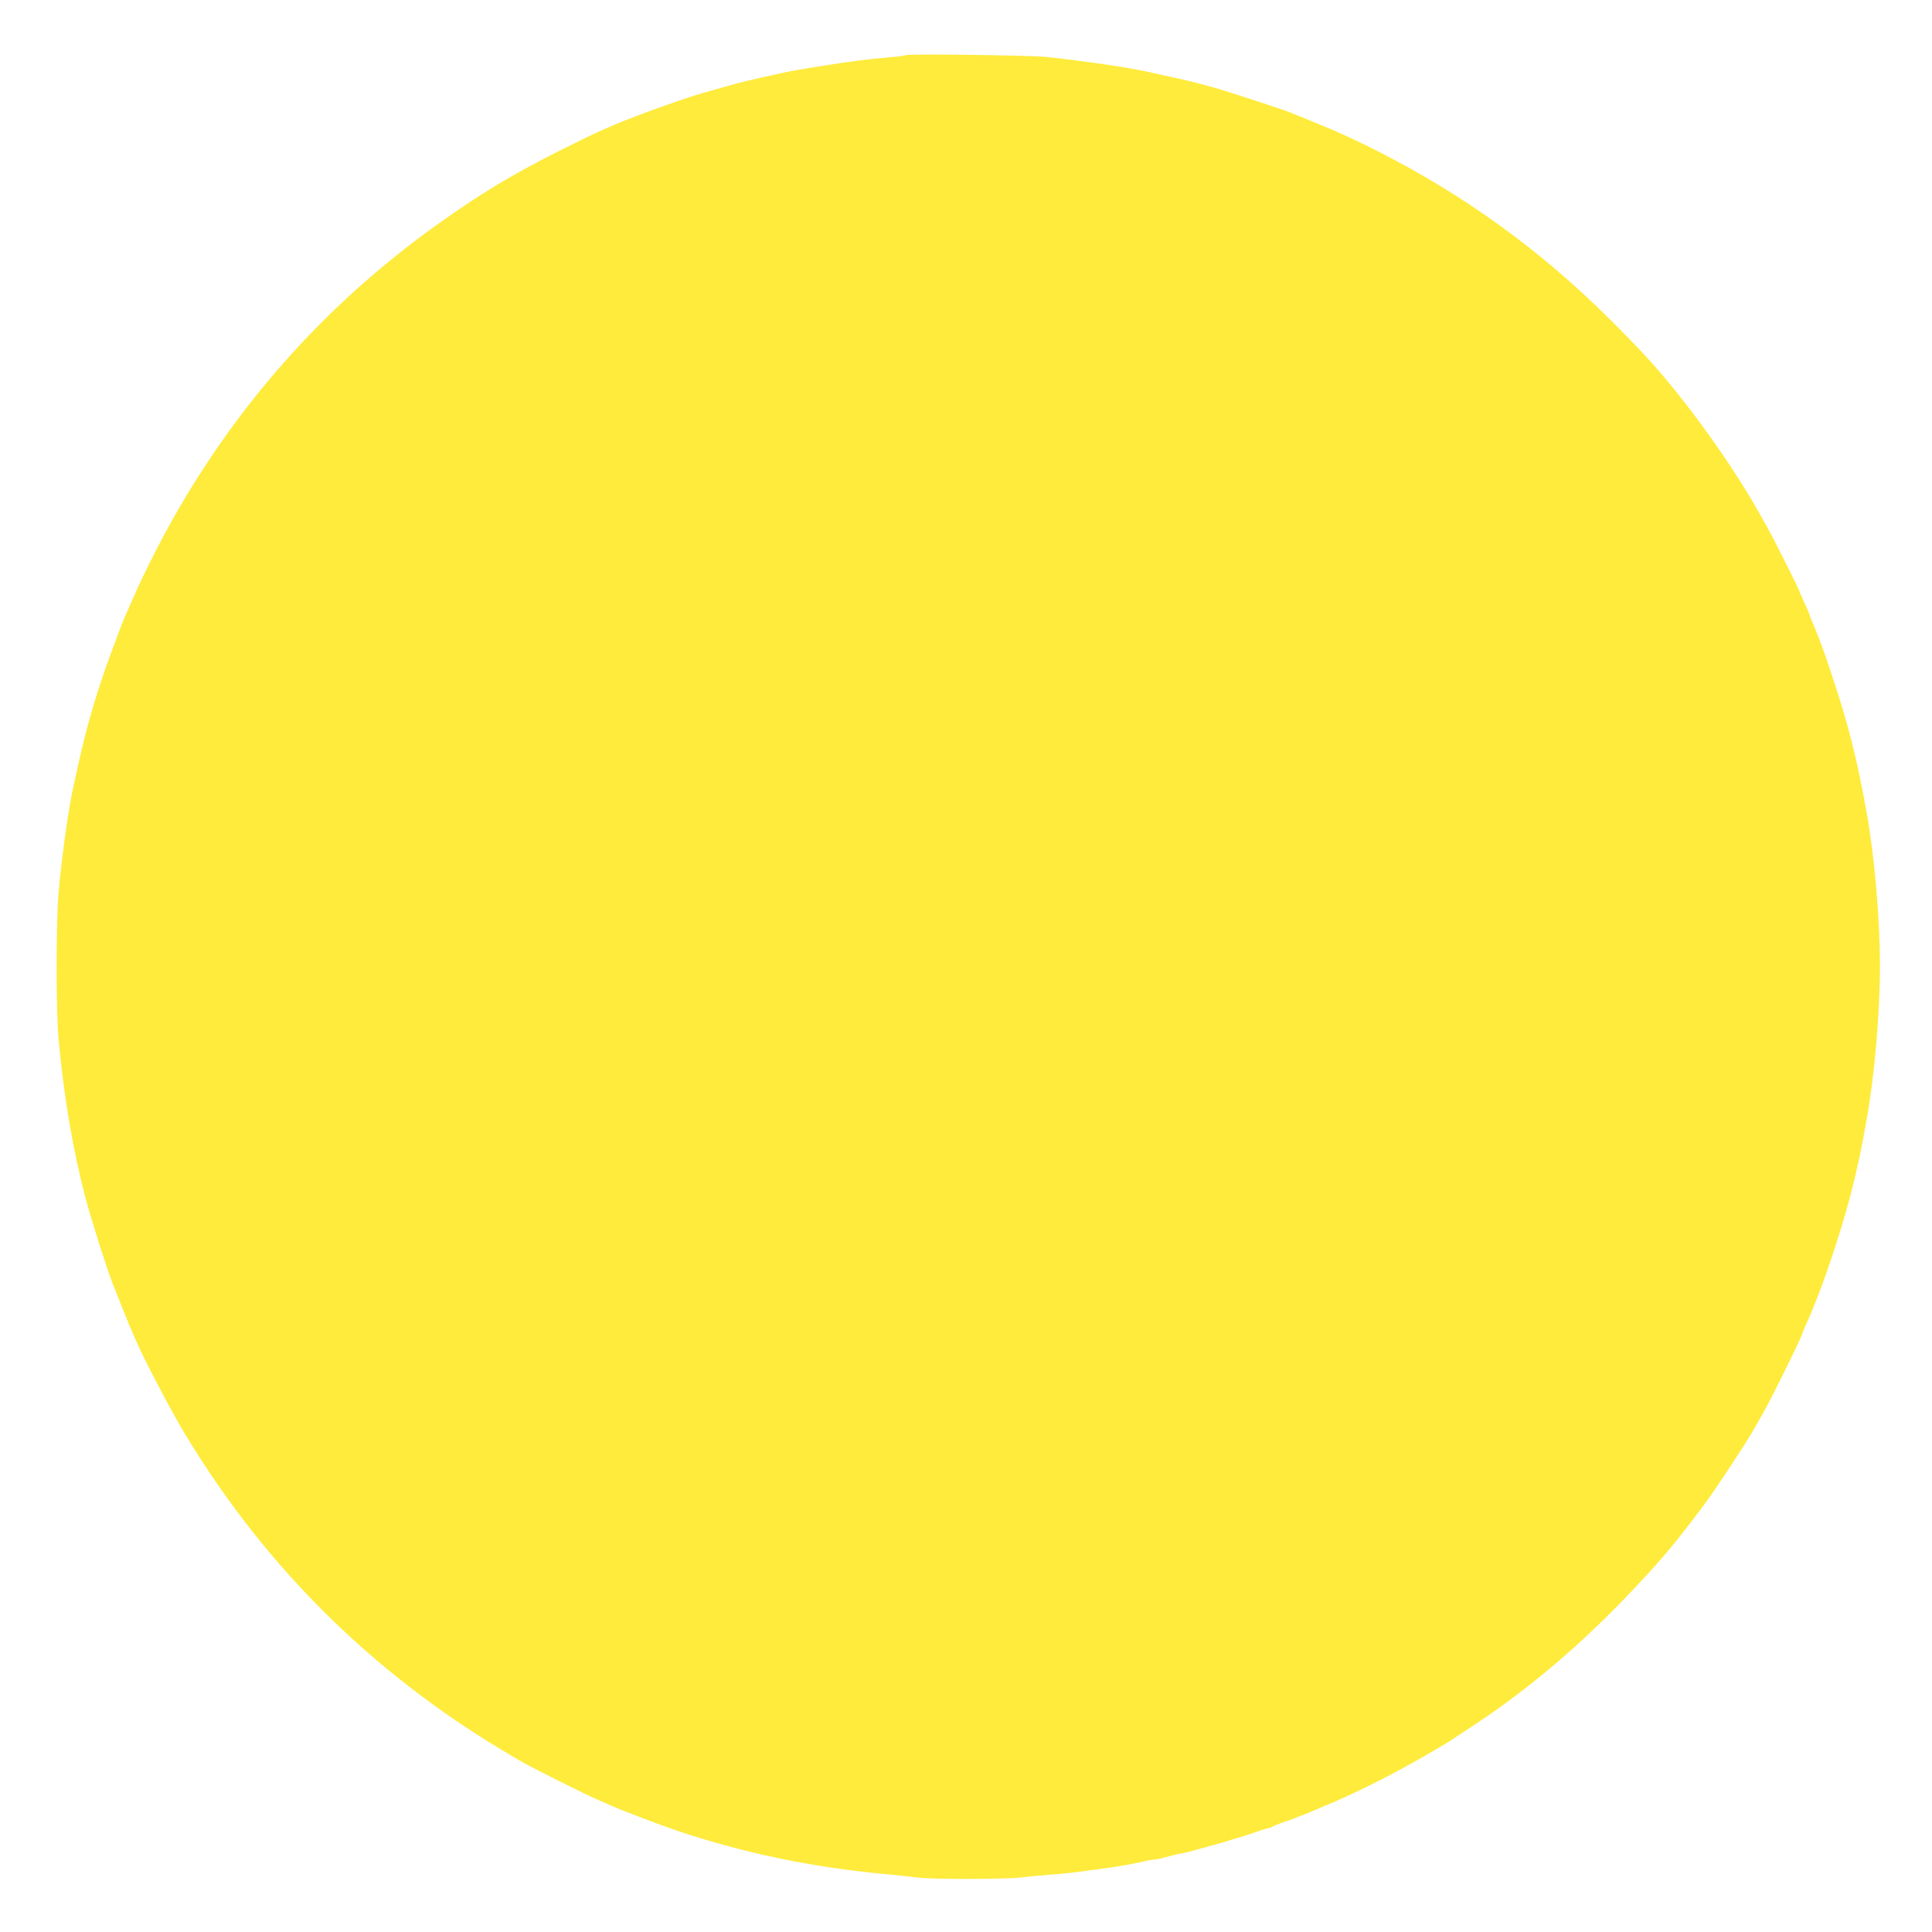 <?xml version="1.0" standalone="no"?>
<!DOCTYPE svg PUBLIC "-//W3C//DTD SVG 20010904//EN"
 "http://www.w3.org/TR/2001/REC-SVG-20010904/DTD/svg10.dtd">
<svg version="1.0" xmlns="http://www.w3.org/2000/svg"
 width="1280pt" height="1280pt" viewBox="0 0 1280 1280"
 preserveAspectRatio="xMidYMid meet">
<g transform="translate(0,1280) scale(0.1,-0.1)"
fill="#ffeb3b" stroke="none">
<path d="M5998 12434 c-4 -3 -53 -10 -110 -14 -143 -12 -264 -28 -468 -61
-165 -26 -215 -36 -385 -75 -129 -29 -157 -37 -375 -99 -136 -39 -454 -154
-595 -214 -27 -12 -72 -32 -100 -44 -27 -11 -147 -70 -265 -129 -304 -153
-517 -281 -798 -482 -813 -579 -1457 -1334 -1905 -2234 -40 -81 -84 -172 -96
-202 -13 -30 -37 -84 -53 -119 -16 -35 -35 -80 -42 -100 -8 -20 -26 -67 -40
-106 -113 -296 -189 -550 -251 -835 -9 -41 -20 -93 -25 -115 -35 -153 -78
-457 -102 -720 -17 -184 -17 -786 0 -970 34 -375 96 -739 178 -1050 40 -150
138 -460 179 -565 55 -140 99 -251 114 -285 10 -22 29 -65 41 -95 46 -109 229
-460 320 -611 553 -921 1302 -1649 2251 -2189 77 -43 414 -212 479 -239 30
-13 73 -32 95 -42 78 -35 326 -129 444 -169 459 -153 908 -245 1416 -290 61
-6 137 -14 170 -19 82 -13 592 -12 685 0 41 5 131 14 200 19 69 5 175 16 235
25 61 8 139 19 175 24 62 9 123 20 218 41 23 6 51 10 61 10 10 0 41 6 67 14
27 8 76 20 109 26 33 7 80 18 105 26 25 7 72 20 105 29 33 9 71 20 85 24 14 5
52 16 85 26 33 9 69 21 80 25 65 23 93 33 115 37 14 3 30 9 35 13 6 4 37 17
70 28 34 11 74 26 90 33 17 6 41 16 55 21 14 6 39 16 55 23 17 7 48 20 70 30
69 28 78 32 160 70 191 88 360 177 575 303 52 31 106 63 120 73 14 9 79 53
145 96 364 241 716 541 1056 903 181 192 275 304 463 556 62 82 277 408 321
486 16 29 47 82 67 118 53 91 258 508 258 524 0 3 11 29 24 58 114 247 263
699 331 1003 8 39 20 88 25 110 9 40 30 150 49 260 51 287 86 697 86 1005 0
308 -35 718 -86 1005 -63 355 -120 584 -225 900 -63 192 -91 266 -140 382 -8
17 -14 34 -14 37 0 3 -16 40 -35 82 -19 41 -35 78 -35 81 0 7 -181 367 -210
418 -12 22 -42 74 -66 116 -134 237 -339 535 -541 786 -130 162 -241 283 -443
483 -455 453 -960 818 -1530 1107 -200 101 -294 142 -585 259 -61 24 -436 146
-510 166 -22 6 -60 16 -85 23 -41 12 -183 44 -350 80 -137 30 -407 69 -660 97
-111 12 -932 23 -942 12z"/>
</g>
</svg>
